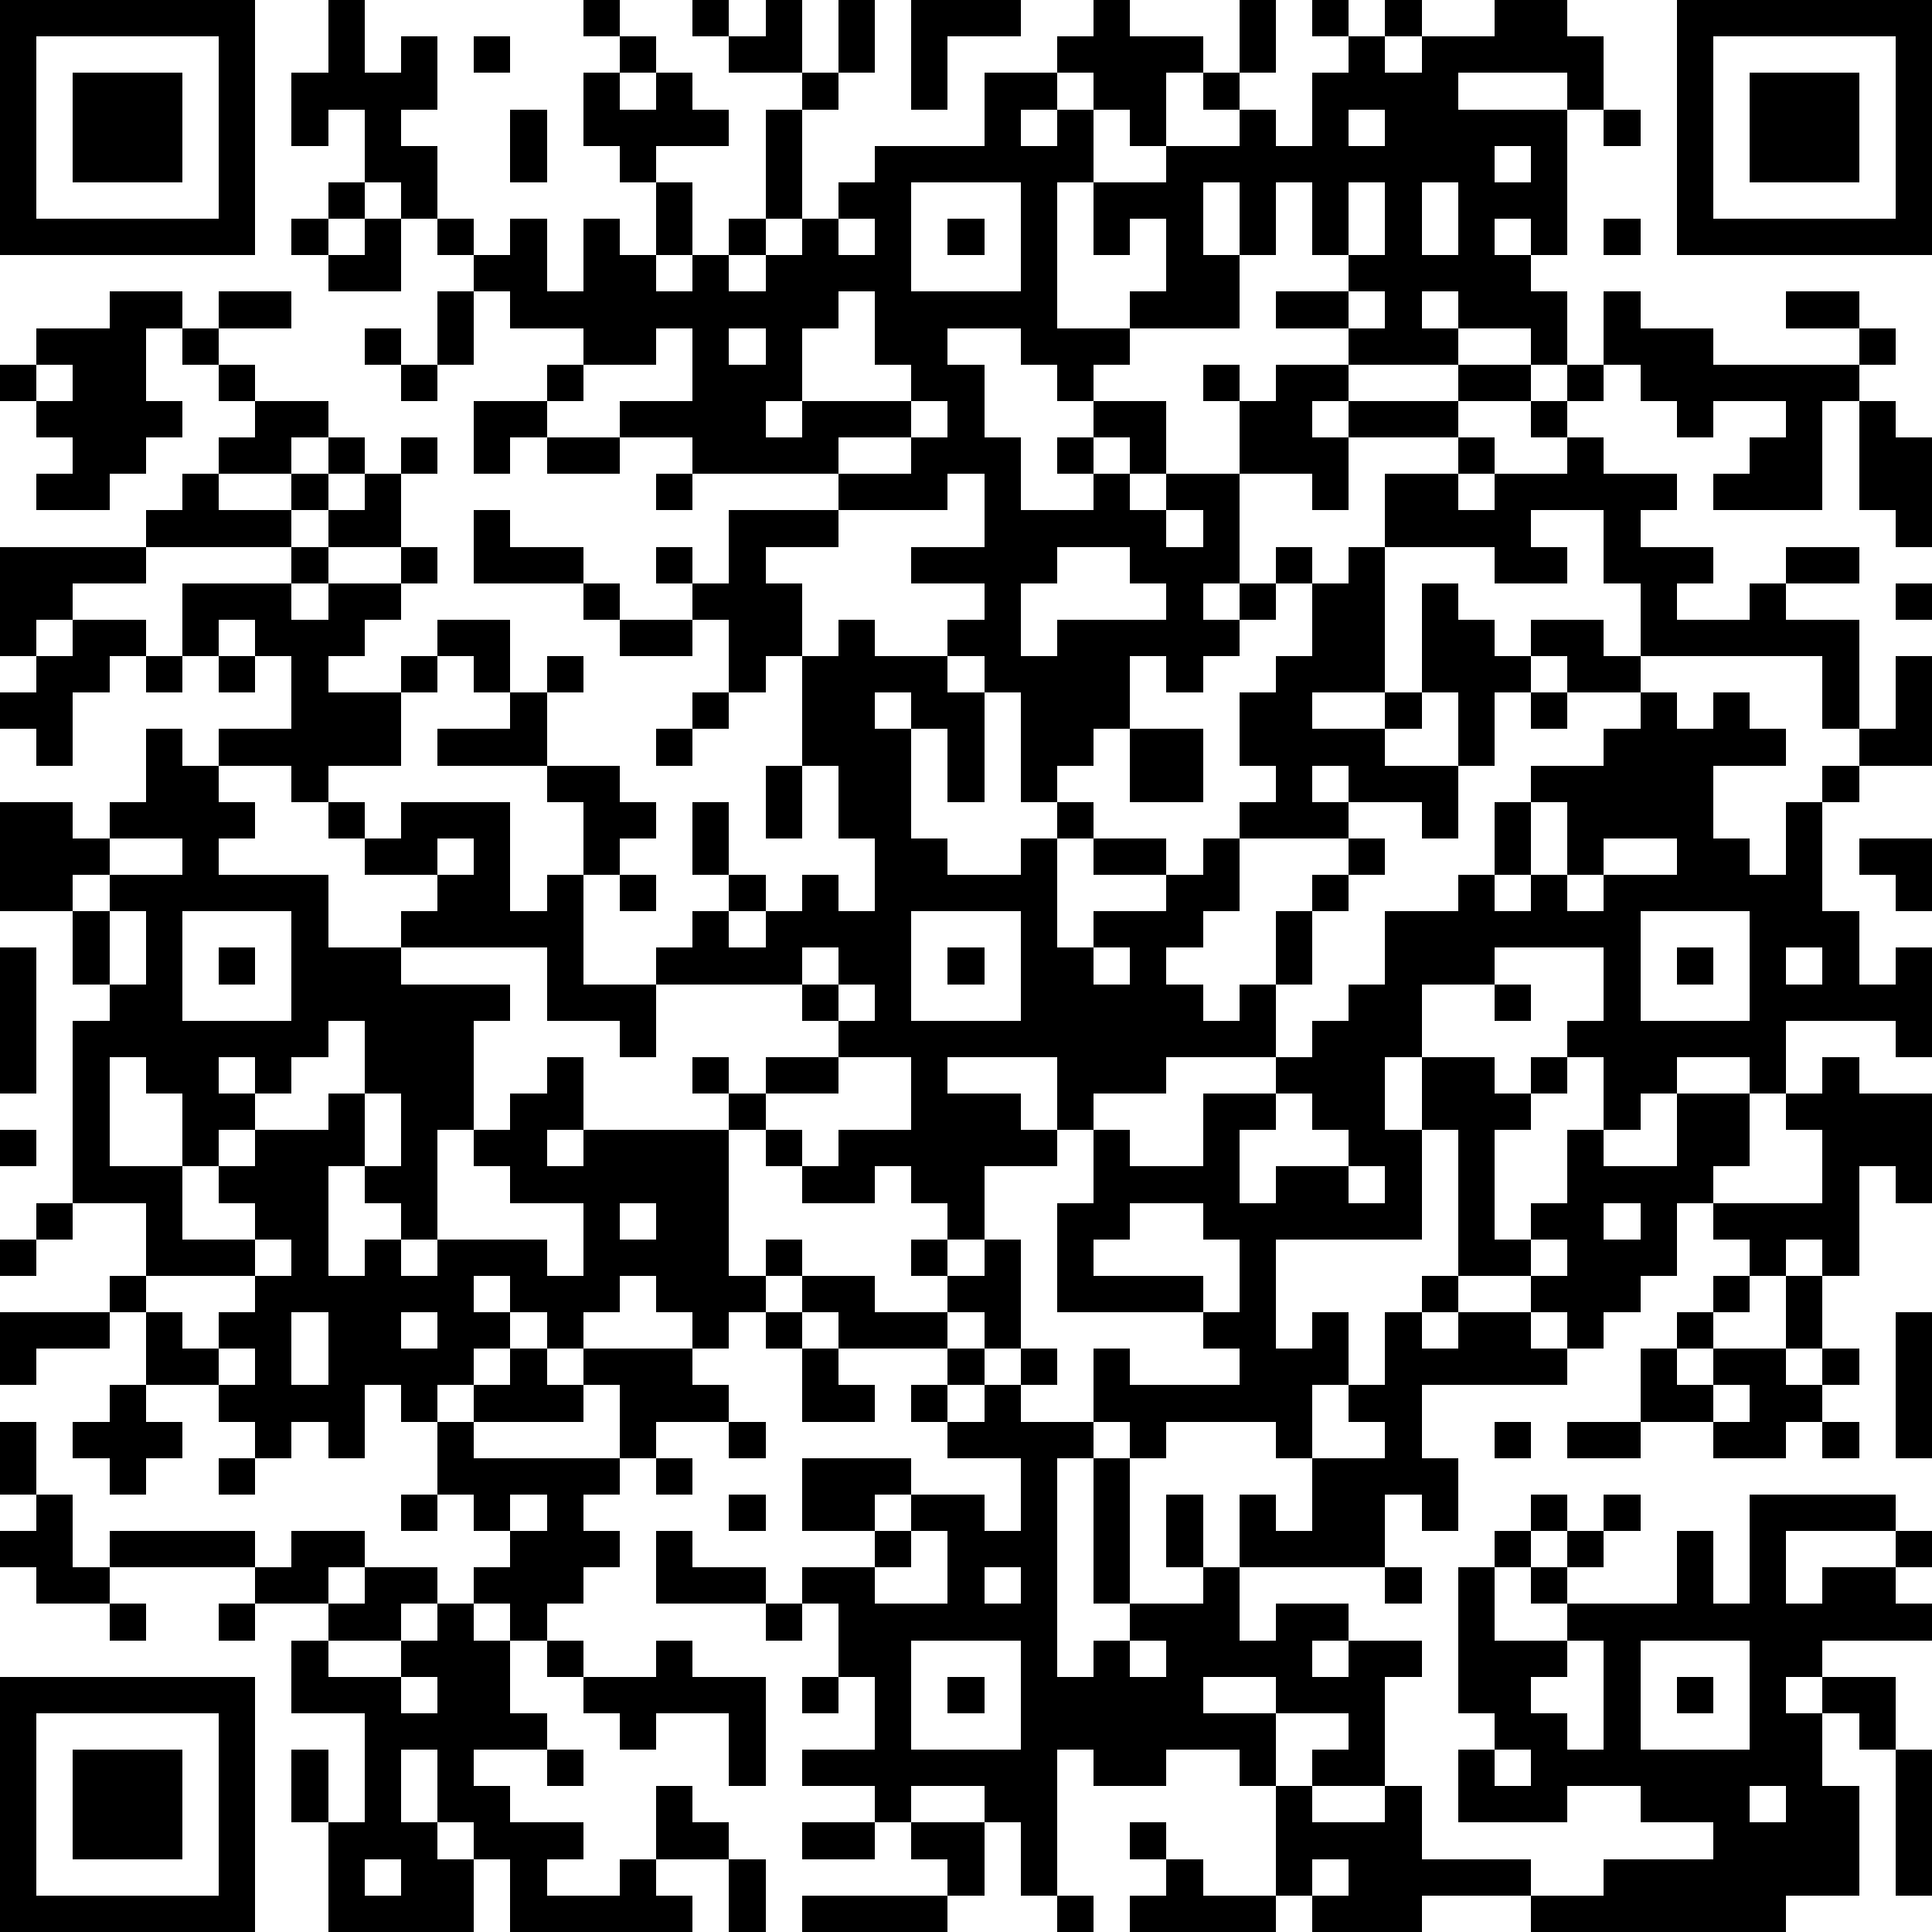 <?xml version="1.0" standalone="yes"?><svg version="1.1" xmlns="http://www.w3.org/2000/svg" xmlns:xlink="http://www.w3.org/1999/xlink" xmlns:ev="http://www.w3.org/2001/xml-events" width="212" height="212" shape-rendering="crispEdges"><path d="M0 0h7v7h-7zM9 0h1v2h1v-1h1v2h-1v1h1v2h-1v-1h-1v-2h-1v1h-1v-2h1zM16 0h1v1h-1zM19 0h1v1h-1zM21 0h1v2h-2v-1h1zM23 0h1v2h-1zM25 0h3v1h-2v2h-1zM30 0h1v1h2v1h-1v2h-1v-1h-1v-1h-1v-1h1zM34 0h1v2h-1zM36 0h1v1h-1zM38 0h1v1h-1zM41 0h2v1h1v2h-1v-1h-3v1h3v4h-1v-1h-1v1h1v1h1v2h-1v-1h-2v-1h-1v1h1v1h-3v-1h-2v-1h2v-1h-1v-2h-1v2h-1v-2h-1v2h1v2h-3v-1h1v-2h-1v1h-1v-2h-1v4h2v1h-1v1h-1v-1h-1v-1h-2v1h1v2h1v2h2v-1h-1v-1h1v-1h2v2h-1v-1h-1v1h1v1h1v-1h2v-2h-1v-1h1v1h1v-1h2v1h-1v1h1v-1h3v-1h2v1h-2v1h-3v2h-1v-1h-2v3h-1v1h1v-1h1v-1h1v1h-1v1h-1v1h-1v1h-1v-1h-1v2h-1v1h-1v1h-1v-3h-1v-1h-1v-1h1v-1h-2v-1h2v-2h-1v1h-3v-1h-4v-1h-2v-1h2v-2h-1v1h-2v-1h-2v-1h-1v-1h-1v-1h1v1h1v-1h1v2h1v-2h1v1h1v-2h-1v-1h-1v-2h1v-1h1v1h-1v1h1v-1h1v1h1v1h-2v1h1v2h-1v1h1v-1h1v-1h1v-3h1v-1h1v1h-1v3h-1v1h-1v1h1v-1h1v-1h1v-1h1v-1h3v-2h2v1h-1v1h1v-1h1v2h2v-1h2v-1h-1v-1h1v1h1v1h1v-2h1v-1h1v1h1v-1h2zM46 0h7v7h-7zM1 1v5h5v-5zM13 1h1v1h-1zM47 1v5h5v-5zM2 2h3v3h-3zM48 2h3v3h-3zM14 3h1v2h-1zM37 3v1h1v-1zM44 3h1v1h-1zM41 4v1h1v-1zM9 5h1v1h-1zM25 5v3h3v-3zM37 5v2h1v-2zM39 5v2h1v-2zM8 6h1v1h-1zM10 6h1v2h-2v-1h1zM23 6v1h1v-1zM26 6h1v1h-1zM44 6h1v1h-1zM3 8h2v1h-1v2h1v1h-1v1h-1v1h-2v-1h1v-1h-1v-1h-1v-1h1v-1h2zM6 8h2v1h-2zM12 8h1v2h-1zM23 8v1h-1v2h-1v1h1v-1h3v-1h-1v-2zM37 8v1h1v-1zM44 8h1v1h2v1h4v-1h-2v-1h2v1h1v1h-1v1h-1v3h-3v-1h1v-1h1v-1h-2v1h-1v-1h-1v-1h-1zM5 9h1v1h-1zM10 9h1v1h-1zM20 9v1h1v-1zM1 10v1h1v-1zM6 10h1v1h-1zM11 10h1v1h-1zM15 10h1v1h-1zM43 10h1v1h-1zM7 11h2v1h-1v1h-2v-1h1zM13 11h2v1h-1v1h-1zM25 11v1h-2v1h2v-1h1v-1zM42 11h1v1h-1zM51 11h1v1h1v3h-1v-1h-1zM9 12h1v1h-1zM11 12h1v1h-1zM15 12h2v1h-2zM40 12h1v1h-1zM43 12h1v1h2v1h-1v1h2v1h-1v1h2v-1h1v-1h2v1h-2v1h2v3h-1v-2h-5v-2h-1v-2h-2v1h1v1h-2v-1h-3v-2h2v1h1v-1h2zM5 13h1v1h2v-1h1v1h-1v1h-4v-1h1zM10 13h1v2h-2v-1h1zM18 13h1v1h-1zM13 14h1v1h2v1h-3zM20 14h3v1h-2v1h1v2h-1v1h-1v-2h-1v-1h-1v-1h1v1h1zM32 14v1h1v-1zM0 15h4v1h-2v1h-1v1h-1zM8 15h1v1h-1zM11 15h1v1h-1zM29 15v1h-1v2h1v-1h3v-1h-1v-1zM37 15h1v4h-2v1h2v-1h1v-3h1v1h1v1h1v-1h2v1h1v1h-2v-1h-1v1h-1v2h-1v-2h-1v1h-1v1h2v2h-1v-1h-2v-1h-1v1h1v1h-3v-1h1v-1h-1v-2h1v-1h1v-2h1zM5 16h3v1h1v-1h2v1h-1v1h-1v1h2v-1h1v-1h2v2h-1v-1h-1v1h-1v2h-2v1h-1v-1h-2v-1h2v-2h-1v-1h-1v1h-1zM16 16h1v1h-1zM52 16h1v1h-1zM2 17h2v1h-1v1h-1v2h-1v-1h-1v-1h1v-1h1zM17 17h2v1h-2zM23 17h1v1h2v1h1v3h-1v-2h-1v-1h-1v1h1v3h1v1h2v-1h1v-1h1v1h-1v3h1v-1h2v-1h-2v-1h2v1h1v-1h1v2h-1v1h-1v1h1v1h1v-1h1v-2h1v-1h1v-1h1v1h-1v1h-1v2h-1v2h-3v1h-2v1h-1v-2h-3v1h2v1h1v1h-2v2h-1v-1h-1v-1h-1v1h-2v-1h-1v-1h-1v-1h-1v-1h1v1h1v-1h2v-1h-1v-1h-4v-1h1v-1h1v-1h-1v-2h1v2h1v1h-1v1h1v-1h1v-1h1v1h1v-2h-1v-2h-1v-3h1zM4 18h1v1h-1zM6 18h1v1h-1zM15 18h1v1h-1zM52 18h1v3h-2v-1h1zM14 19h1v2h-3v-1h2zM19 19h1v1h-1zM42 19h1v1h-1zM45 19h1v1h1v-1h1v1h1v1h-2v2h1v1h1v-2h1v-1h1v1h-1v3h1v2h1v-1h1v3h-1v-1h-3v2h-1v-1h-2v1h-1v1h-1v-2h-1v-1h1v-2h-3v1h-2v2h-1v2h1v-2h2v1h1v-1h1v1h-1v1h-1v3h1v-1h1v-2h1v1h2v-2h2v2h-1v1h-1v2h-1v1h-1v1h-1v-1h-1v-1h-2v-4h-1v3h-4v3h1v-1h1v2h-1v2h-1v-1h-3v1h-1v-1h-1v-2h1v1h3v-1h-1v-1h-4v-3h1v-2h1v1h2v-2h2v-1h1v-1h1v-1h1v-2h2v-1h1v-2h1v-1h2v-1h1zM4 20h1v1h1v1h1v1h-1v1h3v2h2v-1h1v-1h-2v-1h-1v-1h1v1h1v-1h3v3h1v-1h1v-2h-1v-1h2v1h1v1h-1v1h-1v3h2v2h-1v-1h-2v-2h-4v1h3v1h-1v3h-1v3h-1v-1h-1v-1h-1v3h1v-1h1v1h1v-1h3v1h1v-2h-2v-1h-1v-1h1v-1h1v-1h1v2h-1v1h1v-1h4v4h1v-1h1v1h-1v1h-1v1h-1v-1h-1v-1h-1v1h-1v1h-1v-1h-1v-1h-1v1h1v1h-1v1h-1v1h-1v-1h-1v2h-1v-1h-1v1h-1v-1h-1v-1h-2v-2h-1v-1h1v-2h-2v-5h1v-1h-1v-2h-2v-3h2v1h1v-1h1zM18 20h1v1h-1zM31 20h2v2h-2zM21 21h1v2h-1zM42 22v2h-1v1h1v-1h1v-2zM3 23v1h-1v1h1v-1h2v-1zM12 23v1h1v-1zM44 23v1h-1v1h1v-1h2v-1zM51 23h2v2h-1v-1h-1zM17 24h1v1h-1zM3 25v2h1v-2zM5 25v3h3v-3zM25 25v3h3v-3zM45 25v3h3v-3zM0 26h1v4h-1zM6 26h1v1h-1zM22 26v1h1v-1zM26 26h1v1h-1zM30 26v1h1v-1zM46 26h1v1h-1zM49 26v1h1v-1zM23 27v1h1v-1zM41 27h1v1h-1zM9 28v1h-1v1h-1v-1h-1v1h1v1h-1v1h-1v-2h-1v-1h-1v3h2v2h2v-1h-1v-1h1v-1h2v-1h1v-2zM23 29v1h-2v1h1v1h1v-1h2v-2zM50 29h1v1h2v3h-1v-1h-1v3h-1v-1h-1v1h-1v-1h-1v-1h3v-2h-1v-1h1zM10 30v2h1v-2zM35 30v1h-1v2h1v-1h2v-1h-1v-1zM0 31h1v1h-1zM37 32v1h1v-1zM1 33h1v1h-1zM17 33v1h1v-1zM31 33v1h-1v1h3v1h1v-2h-1v-1zM44 33v1h1v-1zM0 34h1v1h-1zM7 34v1h-3v1h1v1h1v-1h1v-1h1v-1zM25 34h1v1h-1zM27 34h1v3h-1v-1h-1v-1h1zM42 34v1h1v-1zM22 35h2v1h2v1h-3v-1h-1zM39 35h1v1h-1zM47 35h1v1h-1zM49 35h1v2h-1zM0 36h3v1h-2v1h-1zM8 36v2h1v-2zM11 36v1h1v-1zM21 36h1v1h-1zM38 36h1v1h1v-1h2v1h1v1h-4v2h1v2h-1v-1h-1v2h-4v-2h1v1h1v-2h2v-1h-1v-1h1zM46 36h1v1h-1zM52 36h1v4h-1zM6 37v1h1v-1zM14 37h1v1h1v-1h3v1h1v1h-2v1h-1v-2h-1v1h-3v-1h1zM22 37h1v1h1v1h-2zM26 37h1v1h-1zM28 37h1v1h-1zM45 37h1v1h1v-1h2v1h1v-1h1v1h-1v1h-1v1h-2v-1h-2zM3 38h1v1h1v1h-1v1h-1v-1h-1v-1h1zM25 38h1v1h-1zM27 38h1v1h2v1h-1v6h1v-1h1v-1h-1v-4h1v4h2v-1h-1v-2h1v2h1v2h1v-1h2v1h-1v1h1v-1h2v1h-1v3h-2v-1h1v-1h-2v-1h-2v1h2v2h-1v-1h-2v1h-2v-1h-1v4h-1v-2h-1v-1h-2v1h-1v-1h-2v-1h2v-2h-1v-2h-1v-1h2v-1h-2v-2h3v1h-1v1h1v-1h2v1h1v-2h-2v-1h1zM47 38v1h1v-1zM0 39h1v2h-1zM12 39h1v1h4v1h-1v1h1v1h-1v1h-1v1h-1v-1h-1v-1h1v-1h-1v-1h-1zM20 39h1v1h-1zM41 39h1v1h-1zM43 39h2v1h-2zM50 39h1v1h-1zM6 40h1v1h-1zM18 40h1v1h-1zM1 41h1v2h1v-1h4v1h-4v1h-2v-1h-1v-1h1zM11 41h1v1h-1zM14 41v1h1v-1zM20 41h1v1h-1zM42 41h1v1h-1zM44 41h1v1h-1zM48 41h4v1h-3v2h1v-1h2v-1h1v1h-1v1h1v1h-3v1h-1v1h1v-1h2v2h-1v-1h-1v2h1v3h-2v1h-7v-1h-3v1h-3v-1h-1v-3h1v1h2v-1h1v2h3v1h2v-1h3v-1h-2v-1h-2v1h-3v-2h1v-1h-1v-4h1v-1h1v1h-1v2h2v-1h-1v-1h1v-1h1v1h-1v1h3v-2h1v2h1zM8 42h2v1h-1v1h-2v-1h1zM18 42h1v1h2v1h-3zM25 42v1h-1v1h2v-2zM10 43h2v1h-1v1h-2v-1h1zM27 43v1h1v-1zM38 43h1v1h-1zM3 44h1v1h-1zM6 44h1v1h-1zM12 44h1v1h1v2h1v1h-2v1h1v1h2v1h-1v1h2v-1h1v-2h1v1h1v1h-2v1h1v1h-5v-2h-1v-1h-1v-2h-1v2h1v1h1v2h-4v-3h-1v-2h1v2h1v-3h-2v-2h1v1h2v-1h1zM21 44h1v1h-1zM15 45h1v1h-1zM18 45h1v1h2v3h-1v-2h-2v1h-1v-1h-1v-1h2zM25 45v3h3v-3zM31 45v1h1v-1zM43 45v1h-1v1h1v1h1v-3zM45 45v3h3v-3zM0 46h7v7h-7zM11 46v1h1v-1zM22 46h1v1h-1zM26 46h1v1h-1zM46 46h1v1h-1zM1 47v5h5v-5zM2 48h3v3h-3zM15 48h1v1h-1zM41 48v1h1v-1zM52 48h1v4h-1zM48 49v1h1v-1zM22 50h2v1h-2zM25 50h2v2h-1v-1h-1zM31 50h1v1h-1zM10 51v1h1v-1zM20 51h1v2h-1zM32 51h1v1h2v1h-4v-1h1zM36 51v1h1v-1zM22 52h4v1h-4zM29 52h1v1h-1z" style="fill:#000" transform="translate(0,0) scale(4)"/></svg>